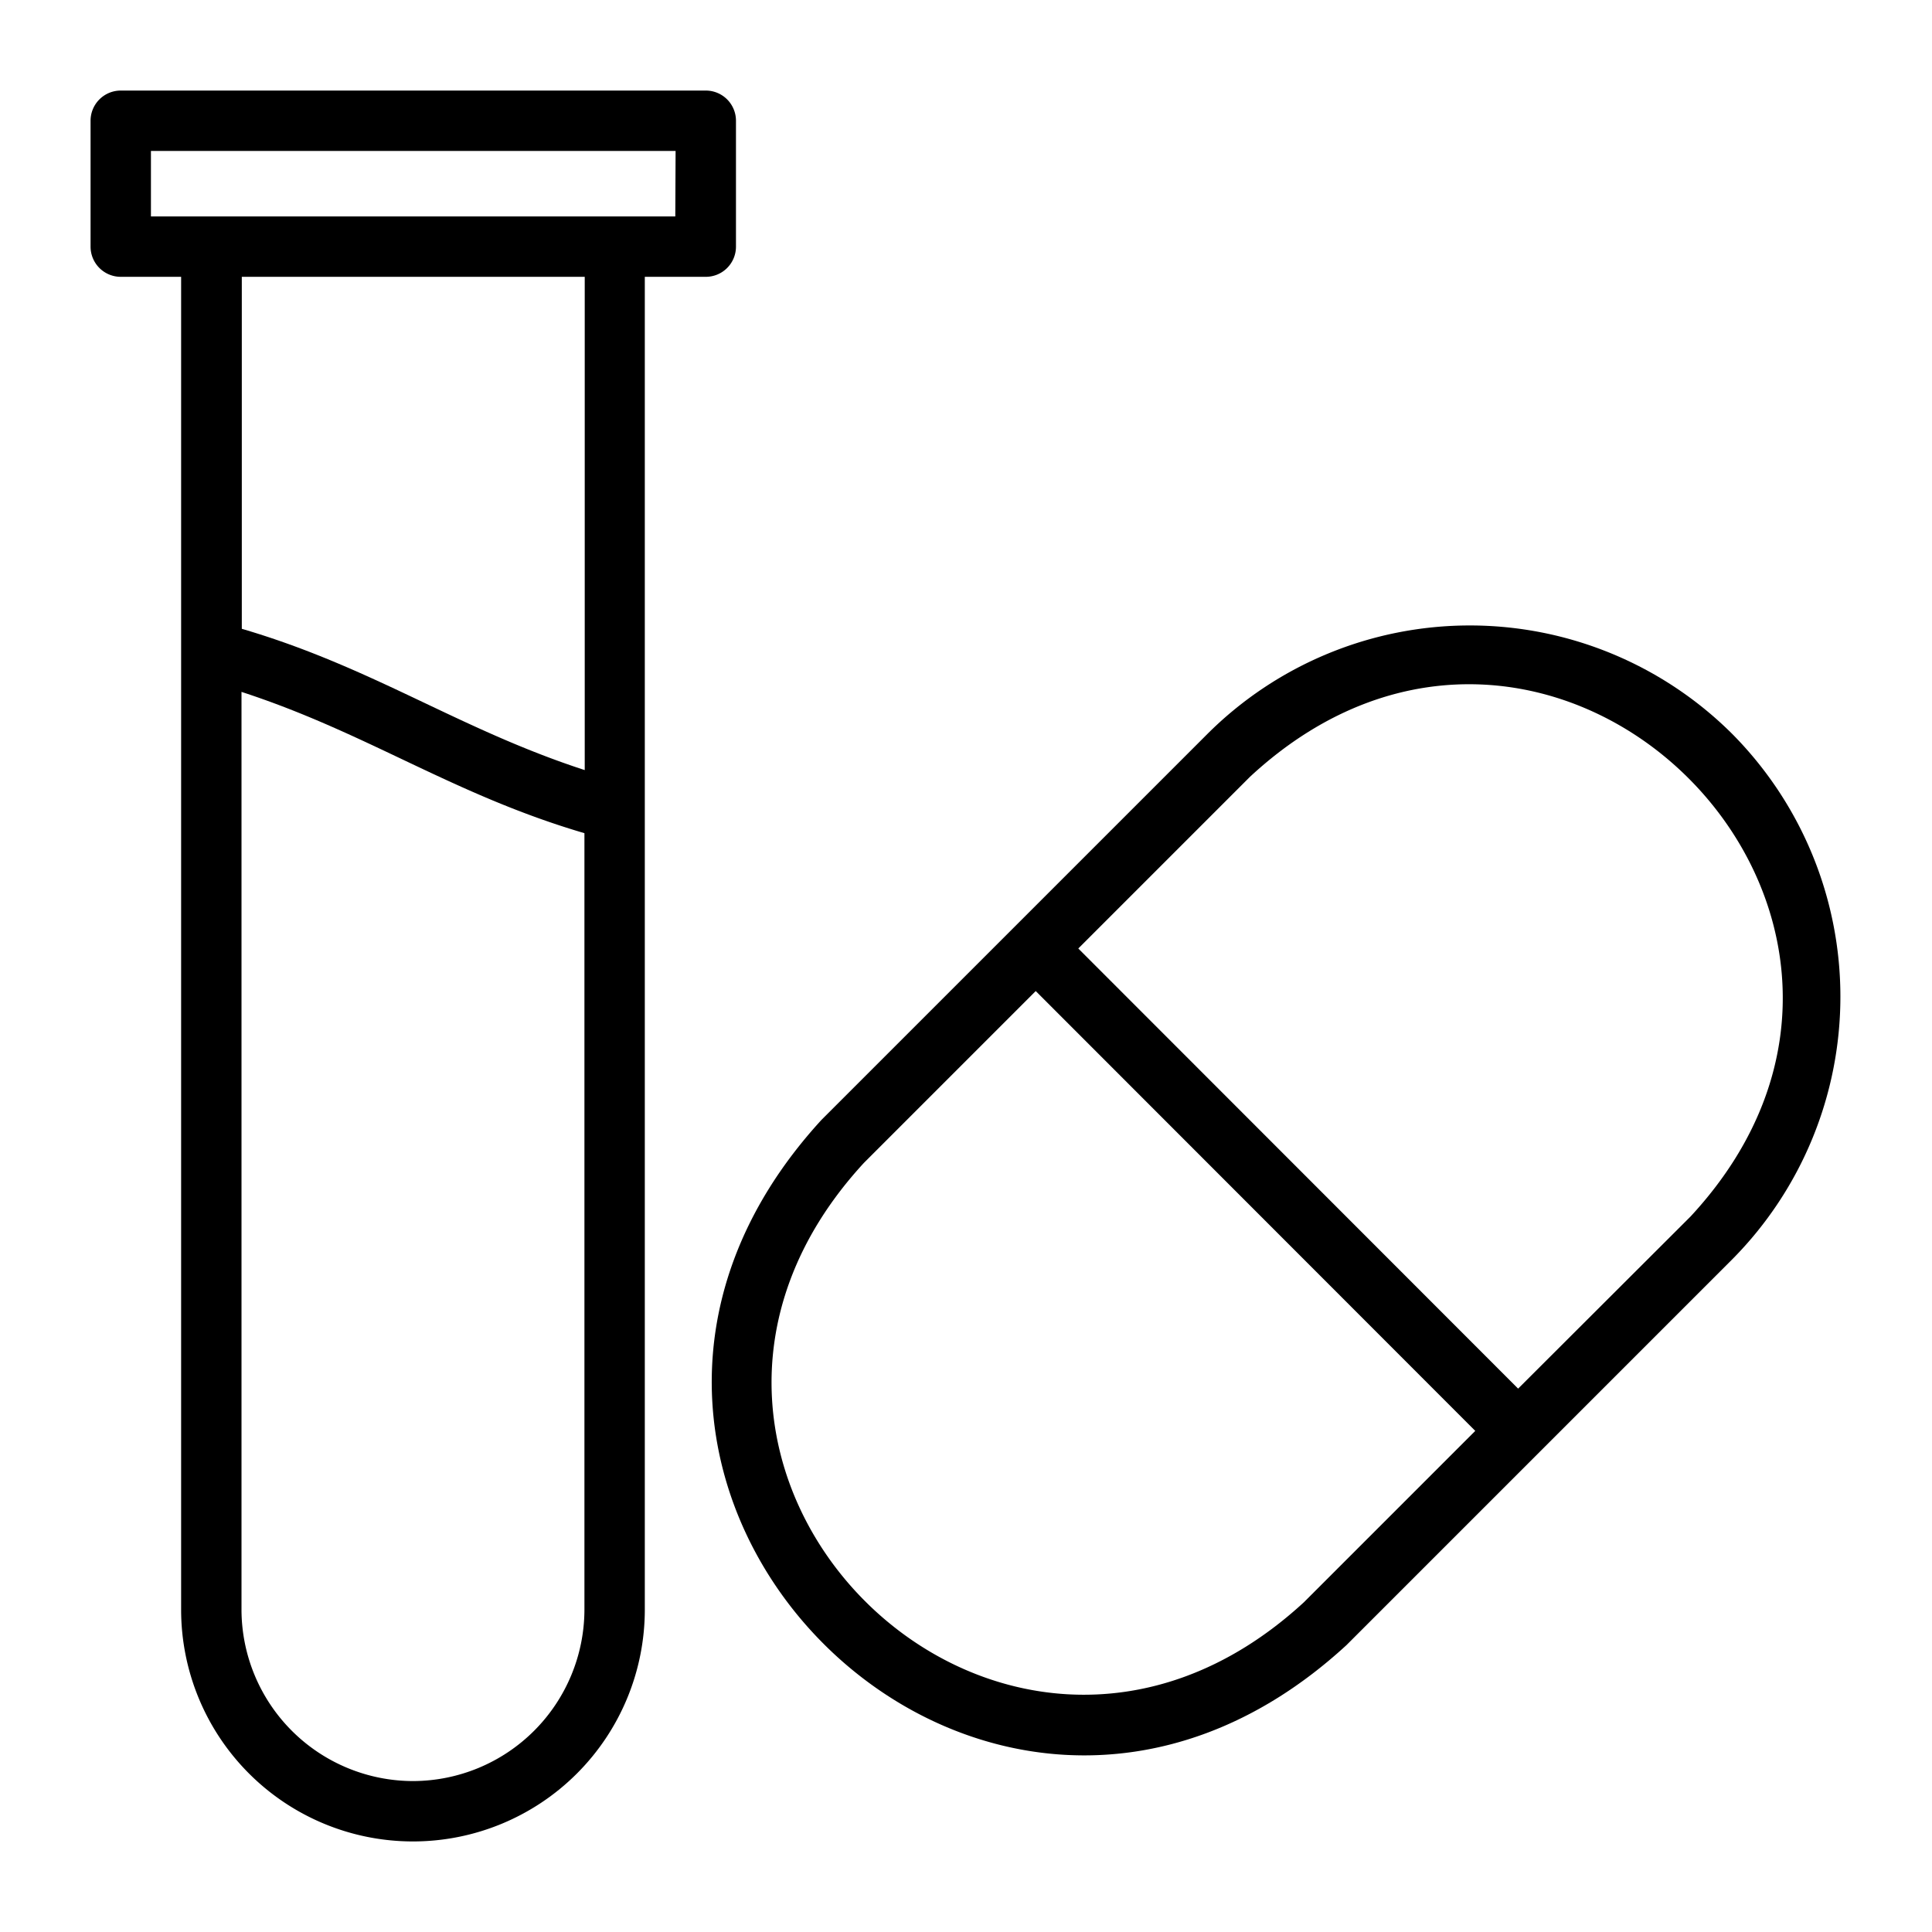 <?xml version="1.0" encoding="UTF-8" standalone="no"?> <svg xmlns="http://www.w3.org/2000/svg" viewBox="0 0 64 64"><g id="Layer_8" data-name="Layer 8"><path d="M24.38,8.17V4a1,1,0,0,0-1-1H4A1,1,0,0,0,3,4V8.17a1,1,0,0,0,1,1H6V53.32a7.68,7.68,0,0,0,15.36,0V9.17h2A1,1,0,0,0,24.38,8.17ZM13.69,59A5.69,5.69,0,0,1,8,53.32V22.92c4.18,1.36,7,3.4,11.36,4.68V53.32A5.69,5.69,0,0,1,13.69,59Zm5.68-33.49c-4.18-1.36-7-3.4-11.36-4.68V9.17H19.37Zm3-18.34H5V5H22.38Z"/><path d="M57.39,24.32a12.31,12.31,0,0,0-17.4,0L27.21,37.1c-11,12,5.37,28.45,17.39,17.4L57.39,41.71A12.36,12.36,0,0,0,57.39,24.32ZM43.19,53.08c-10.07,9.26-23.83-4.51-14.57-14.56l5.69-5.69L48.87,47.4ZM56,40.3,50.29,46,35.72,31.42l5.69-5.69C51.43,16.44,65.27,30.31,56,40.3Z"/></g></svg>